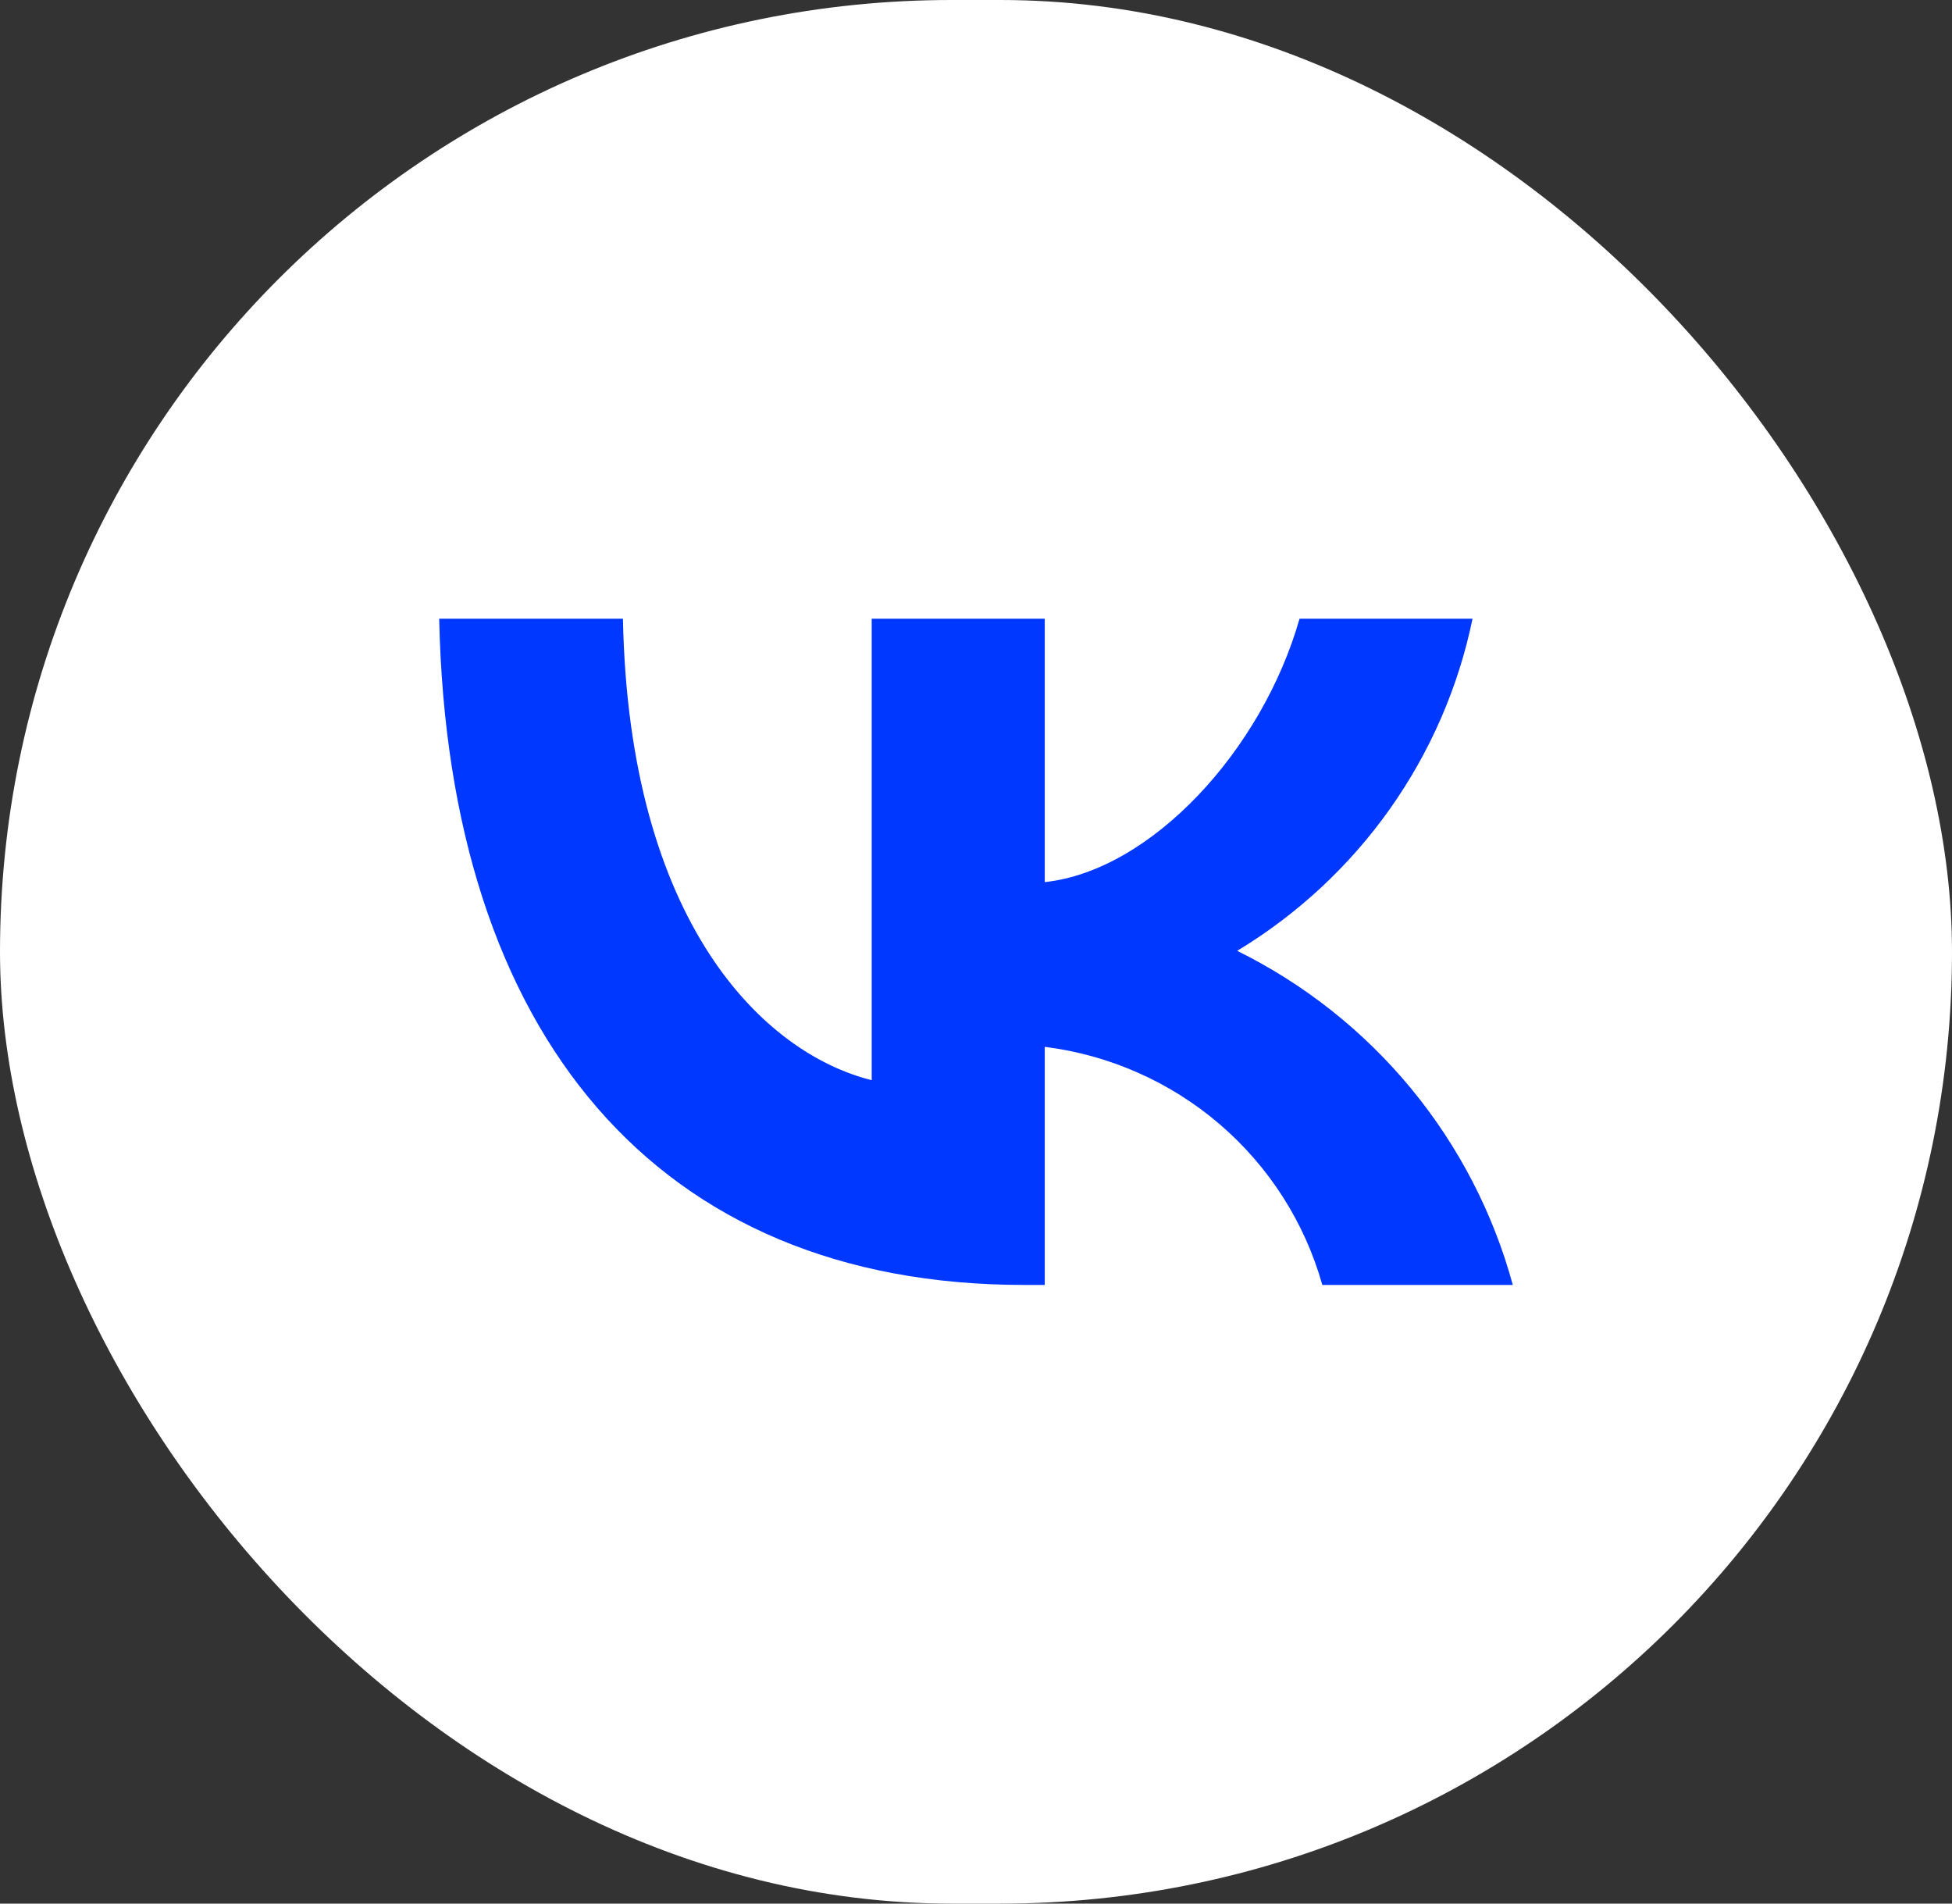 <?xml version="1.0" encoding="UTF-8"?> <svg xmlns="http://www.w3.org/2000/svg" width="40" height="39" viewBox="0 0 40 39" fill="none"><rect x="0" y="0" width="40" height="39" fill="#333333" stroke="none"/><rect width="40" height="39" rx="19.5" fill="white"></rect><path d="M20.983 26.325C13.466 26.325 9.179 21.201 9 12.675H12.765C12.889 18.933 15.665 21.584 17.863 22.13V12.675H21.409V18.072C23.58 17.84 25.861 15.38 26.63 12.675H30.175C29.886 14.078 29.308 15.407 28.478 16.578C27.648 17.748 26.584 18.736 25.352 19.48C26.727 20.159 27.941 21.12 28.915 22.3C29.888 23.48 30.599 24.852 31 26.325H27.097C26.737 25.046 26.005 23.9 24.993 23.032C23.981 22.165 22.734 21.613 21.409 21.447V26.325H20.983Z" fill="#0038FF"></path></svg> 